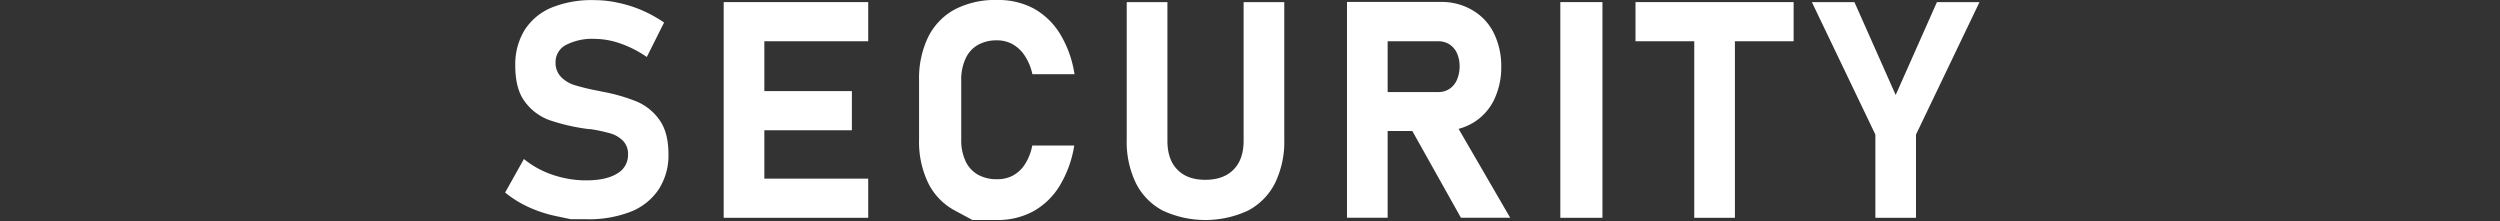 <svg id="レイヤー_1" data-name="レイヤー 1" xmlns="http://www.w3.org/2000/svg" viewBox="0 0 666 59"><rect x="0" y="0" width="666" height="59" fill="#333333" stroke="none"/><defs><style>.cls-1{fill:#fff;}</style></defs><title>ttl_security</title><path class="cls-1" d="M169.5,27a47.51,47.51,0,0,0-9.11-2.59l-.45-.1-.46-.1a1.7,1.7,0,0,0-.31-.06,1.8,1.8,0,0,1-.32-.06A55.56,55.56,0,0,1,153,22.65a8.39,8.39,0,0,1-3.51-2.12A5.35,5.35,0,0,1,148,16.6v0a5.11,5.11,0,0,1,2.73-4.6,15.08,15.08,0,0,1,7.71-1.64,21,21,0,0,1,6.93,1.26,29.44,29.44,0,0,1,6.94,3.56L176.91,6a35.44,35.44,0,0,0-5.85-3.24,33.35,33.35,0,0,0-6.3-2,28.87,28.87,0,0,0-6.3-.72A28.55,28.55,0,0,0,147,2a15.65,15.65,0,0,0-7.24,6,17.49,17.49,0,0,0-2.49,9.52v0q0,6.29,2.65,9.7a14.09,14.09,0,0,0,6.44,4.78,52.85,52.85,0,0,0,9.57,2.27l.87.12a.59.59,0,0,0,.21,0,.93.93,0,0,1,.22,0,42.77,42.77,0,0,1,5.38,1.15,7.71,7.71,0,0,1,3.39,2,5,5,0,0,1,1.31,3.63v0a5.66,5.66,0,0,1-2.93,5.08q-2.92,1.8-8.22,1.8a27.74,27.74,0,0,1-8.93-1.48,24.42,24.42,0,0,1-7.66-4.21l-5,8.93a28.42,28.42,0,0,0,6.18,3.85,34.25,34.25,0,0,0,7.39,2.43l3.93.83h4.11a30.68,30.68,0,0,0,11.84-2,16,16,0,0,0,7.49-6,16.77,16.77,0,0,0,2.57-9.41V41.1c0-3.89-.82-7-2.45-9.22A14.13,14.13,0,0,0,169.5,27Z"/><polygon class="cls-1" points="231.29 10.99 231.29 0.56 203.62 0.56 196.71 0.56 192.79 0.56 192.79 58.02 196.71 58.02 203.62 58.02 231.29 58.02 231.29 47.59 203.62 47.59 203.62 34.7 226.94 34.7 226.94 24.27 203.62 24.27 203.62 10.99 231.29 10.99"/><path class="cls-1" d="M254.4,56.1l4.66,2.51h6.56a19.85,19.85,0,0,0,9.67-2.33,19.22,19.22,0,0,0,7-6.78,29.7,29.7,0,0,0,3.89-10.73H275a14.21,14.21,0,0,1-1.9,4.9,8.92,8.92,0,0,1-3.2,3.07,8.76,8.76,0,0,1-4.27,1,10.07,10.07,0,0,1-5.17-1.24,8,8,0,0,1-3.26-3.62,13.13,13.13,0,0,1-1.13-5.73V21.42a13.28,13.28,0,0,1,1.13-5.75A8,8,0,0,1,260.45,12a10.07,10.07,0,0,1,5.17-1.25,8.37,8.37,0,0,1,4.21,1.07,9.38,9.38,0,0,1,3.2,3.08,14.44,14.44,0,0,1,2,4.86h11.22a29.2,29.2,0,0,0-3.85-10.73,19.2,19.2,0,0,0-7.05-6.78A20,20,0,0,0,265.62,0,23.3,23.3,0,0,0,254.4,2.49a16.84,16.84,0,0,0-7.11,7.33,25.22,25.22,0,0,0-2.45,11.6V37.19a25.19,25.19,0,0,0,2.45,11.6A16.69,16.69,0,0,0,254.4,56.1Z"/><path class="cls-1" d="M309.76,56.1a26.94,26.94,0,0,0,22.71,0,16.81,16.81,0,0,0,7.19-7.31,25.07,25.07,0,0,0,2.47-11.56V.56H331.3V37.51c0,3.29-.89,5.85-2.67,7.66s-4.29,2.73-7.53,2.73-5.7-.91-7.47-2.73S311,40.8,311,37.51V.56H300.16V37.23a25.08,25.08,0,0,0,2.45,11.56A16.67,16.67,0,0,0,309.76,56.1Z"/><path class="cls-1" d="M369.67,34.9h6.57L389.19,58h13.12L388.57,34.33a15.22,15.22,0,0,0,3.76-1.56,14.51,14.51,0,0,0,5.6-6,19.81,19.81,0,0,0,2-9,19.75,19.75,0,0,0-2-9,14.41,14.41,0,0,0-5.58-6A16,16,0,0,0,384,.52H358.84V58h10.83ZM383.15,11a5.29,5.29,0,0,1,3,.83,5.44,5.44,0,0,1,2,2.37,8.63,8.63,0,0,1,.69,3.56,9.09,9.09,0,0,1-.73,3.55,5.53,5.53,0,0,1-2,2.38,5.23,5.23,0,0,1-2.92.83H369.67V11Z"/><rect class="cls-1" x="415.67" y="0.56" width="11.22" height="57.46"/><polygon class="cls-1" points="435.7 10.99 451.35 10.99 451.35 58.02 462.18 58.02 462.18 10.99 477.82 10.99 477.82 0.56 435.7 0.56 435.7 10.99"/><polygon class="cls-1" points="505.01 25.3 494.02 0.56 482.68 0.56 499.6 35.85 499.6 58.02 510.42 58.02 510.42 35.85 527.34 0.56 516 0.56 505.01 25.3"/></svg>